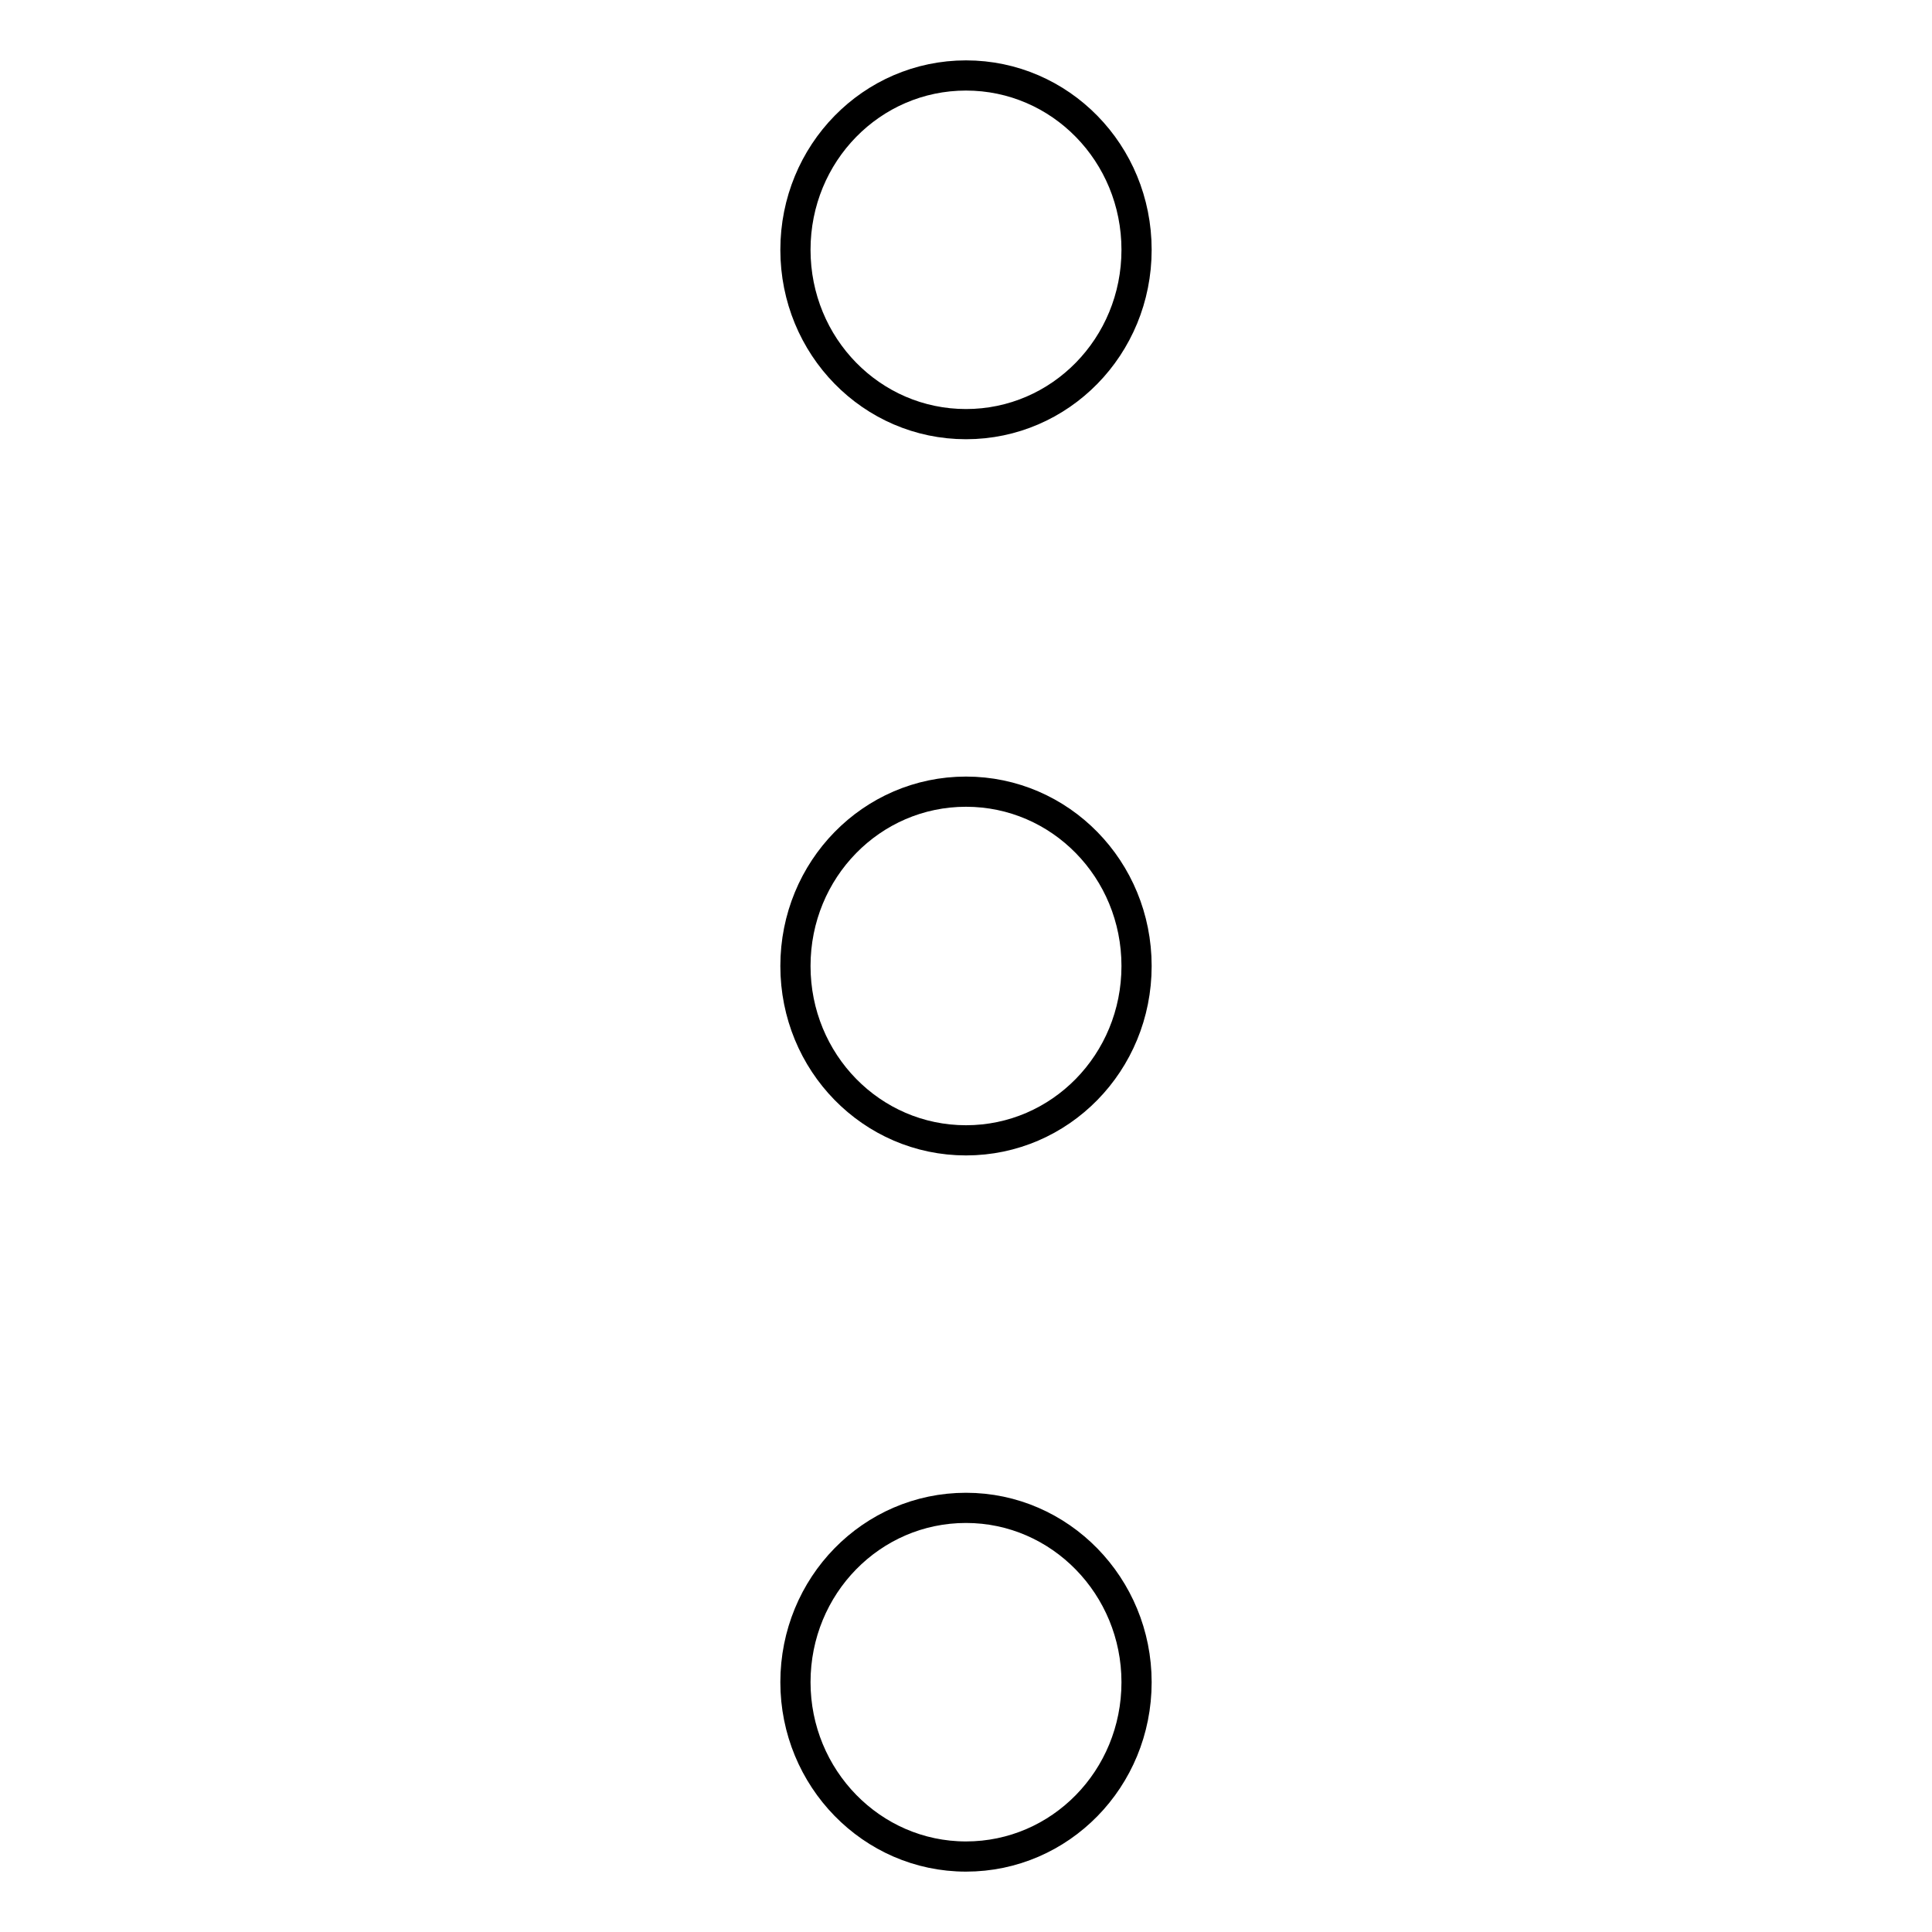 <?xml version="1.0" encoding="utf-8"?>
<!-- Svg Vector Icons : http://www.onlinewebfonts.com/icon -->
<!DOCTYPE svg PUBLIC "-//W3C//DTD SVG 1.1//EN" "http://www.w3.org/Graphics/SVG/1.1/DTD/svg11.dtd">
<svg version="1.1" xmlns="http://www.w3.org/2000/svg" xmlns:xlink="http://www.w3.org/1999/xlink" x="0px" y="0px" viewBox="0 0 256 256" enable-background="new 0 0 256 256" xml:space="preserve">
<g> <path stroke-width="4" fill-opacity="0" stroke="#000000"  d="M128,56.2c12.5,0,22.6-10.3,22.6-23.1S140.5,10,128,10s-22.6,10.3-22.6,23.1S115.5,56.2,128,56.2z  M128,104.9c-12.5,0-22.6,10.3-22.6,23.1c0,12.8,10.1,23.1,22.6,23.1s22.6-10.3,22.6-23.1S140.5,104.9,128,104.9z M128,199.8 c-12.5,0-22.6,10.3-22.6,23.1c0,12.7,10.1,23.1,22.6,23.1s22.6-10.3,22.6-23.1C150.6,210.2,140.5,199.8,128,199.8z"/></g>
</svg>